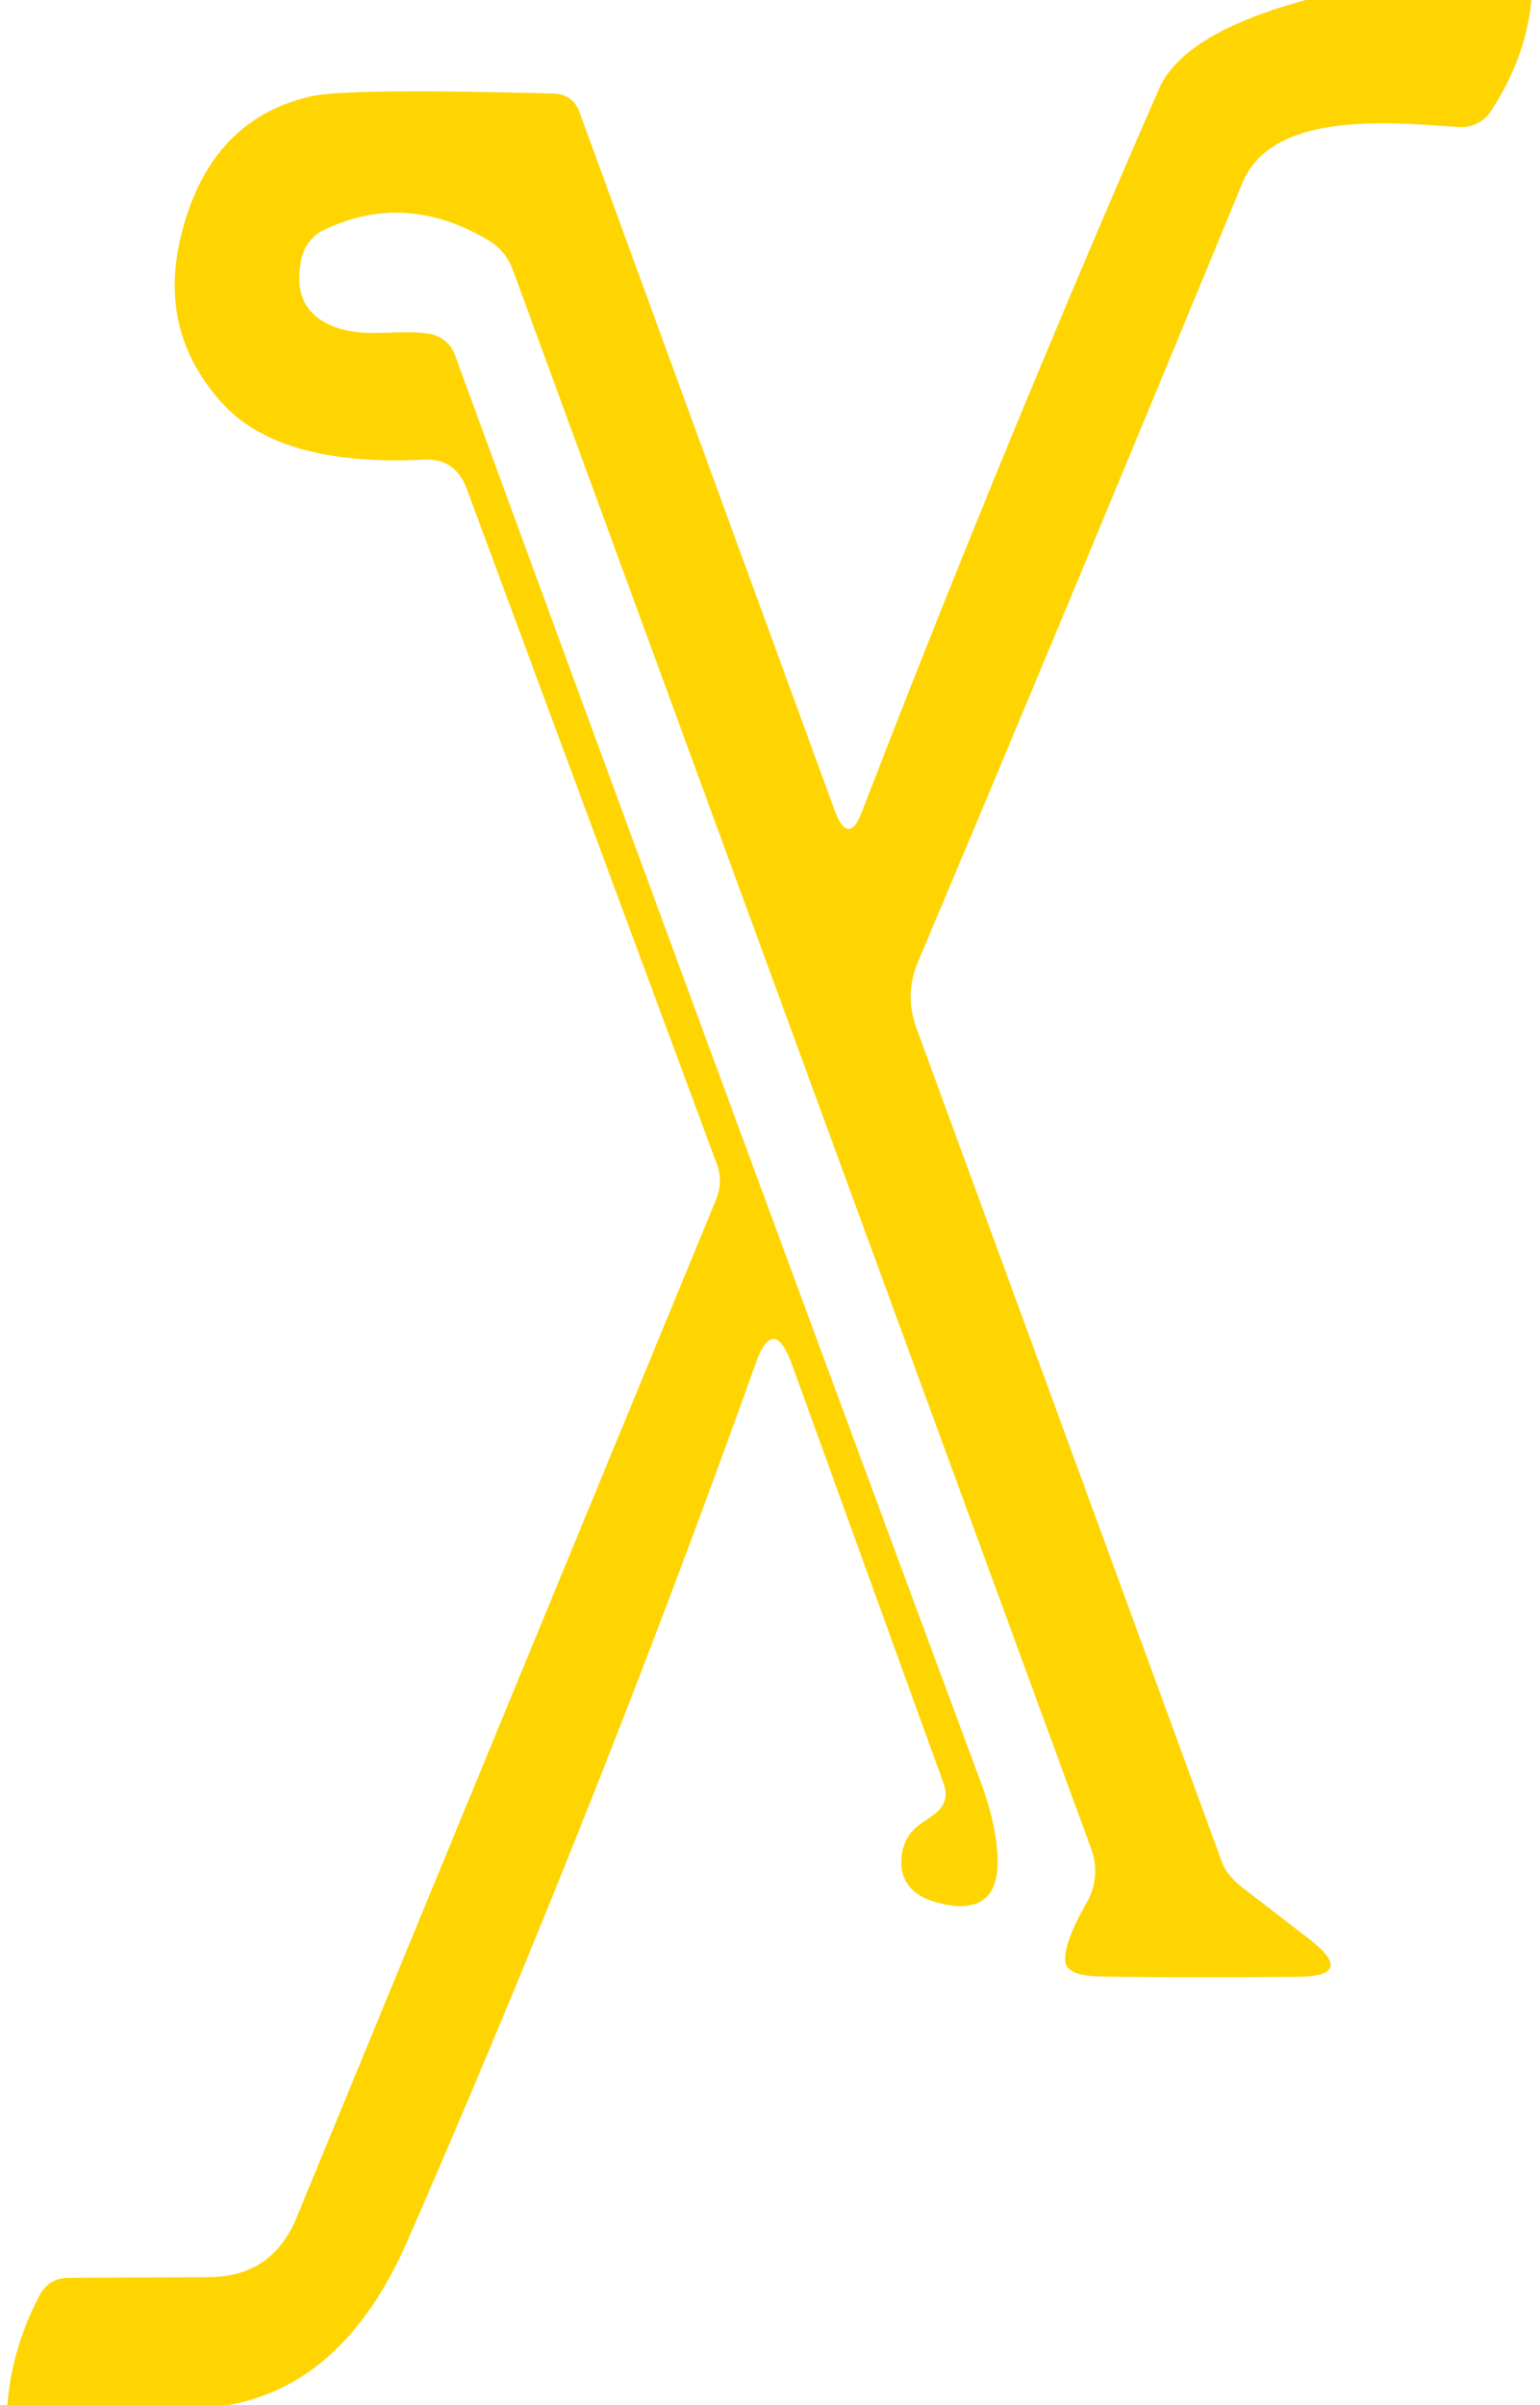 <?xml version="1.0" encoding="UTF-8" standalone="no"?>
<!DOCTYPE svg PUBLIC "-//W3C//DTD SVG 1.1//EN" "http://www.w3.org/Graphics/SVG/1.1/DTD/svg11.dtd">
<svg xmlns="http://www.w3.org/2000/svg" version="1.1" viewBox="0.00 0.00 41.00 64.00">
<path fill="#fed500" d="
  M 40.77 0.00
  Q 40.63 1.53 39.69 2.96
  A 0.93 0.92 17.8 0 1 38.86 3.38
  C 37.19 3.28 33.90 2.89 33.08 4.86
  Q 28.21 16.66 24.45 25.57
  Q 24.07 26.45 24.40 27.36
  L 32.53 49.54
  A 1.69 1.02 20.6 0 0 33.06 50.21
  L 34.85 51.59
  Q 36.14 52.59 34.54 52.60
  Q 31.37 52.63 29.27 52.59
  Q 28.38 52.57 28.36 52.17
  Q 28.33 51.67 28.93 50.63
  A 1.70 1.69 49.9 0 0 29.05 49.19
  L 13.65 7.17
  A 1.51 1.48 -84.7 0 0 13.03 6.41
  Q 10.81 5.07 8.62 6.12
  A 1.11 1.10 83.6 0 0 8.03 6.86
  Q 7.73 8.21 8.84 8.67
  C 9.68 9.02 10.54 8.75 11.41 8.88
  A 0.87 0.87 0.0 0 1 12.11 9.44
  Q 19.48 29.56 26.10 47.39
  Q 26.54 48.57 26.56 49.48
  Q 26.59 50.96 25.14 50.67
  Q 23.87 50.41 24.01 49.35
  Q 24.08 48.83 24.50 48.54
  L 24.84 48.30
  Q 25.31 47.97 25.12 47.45
  L 21.09 36.32
  Q 20.59 34.94 20.11 36.30
  Q 15.93 47.99 10.85 59.62
  Q 9.17 63.47 6.04 64.00
  L 0.20 64.00
  Q 0.30 62.53 1.04 61.10
  Q 1.29 60.61 1.83 60.61
  L 5.57 60.59
  Q 7.24 60.58 7.89 59.02
  L 19.06 31.93
  Q 19.26 31.44 19.08 30.96
  L 12.42 12.99
  Q 12.12 12.19 11.28 12.23
  Q 7.44 12.42 5.90 10.71
  Q 4.22 8.84 4.80 6.36
  Q 5.53 3.21 8.25 2.57
  Q 9.21 2.34 14.73 2.49
  Q 15.25 2.50 15.43 2.99
  L 22.22 21.56
  Q 22.59 22.55 22.96 21.57
  Q 26.64 12.02 30.85 2.38
  Q 31.50 0.88 34.77 0.00
  L 40.77 0.00
  Z"
/>
</svg>
